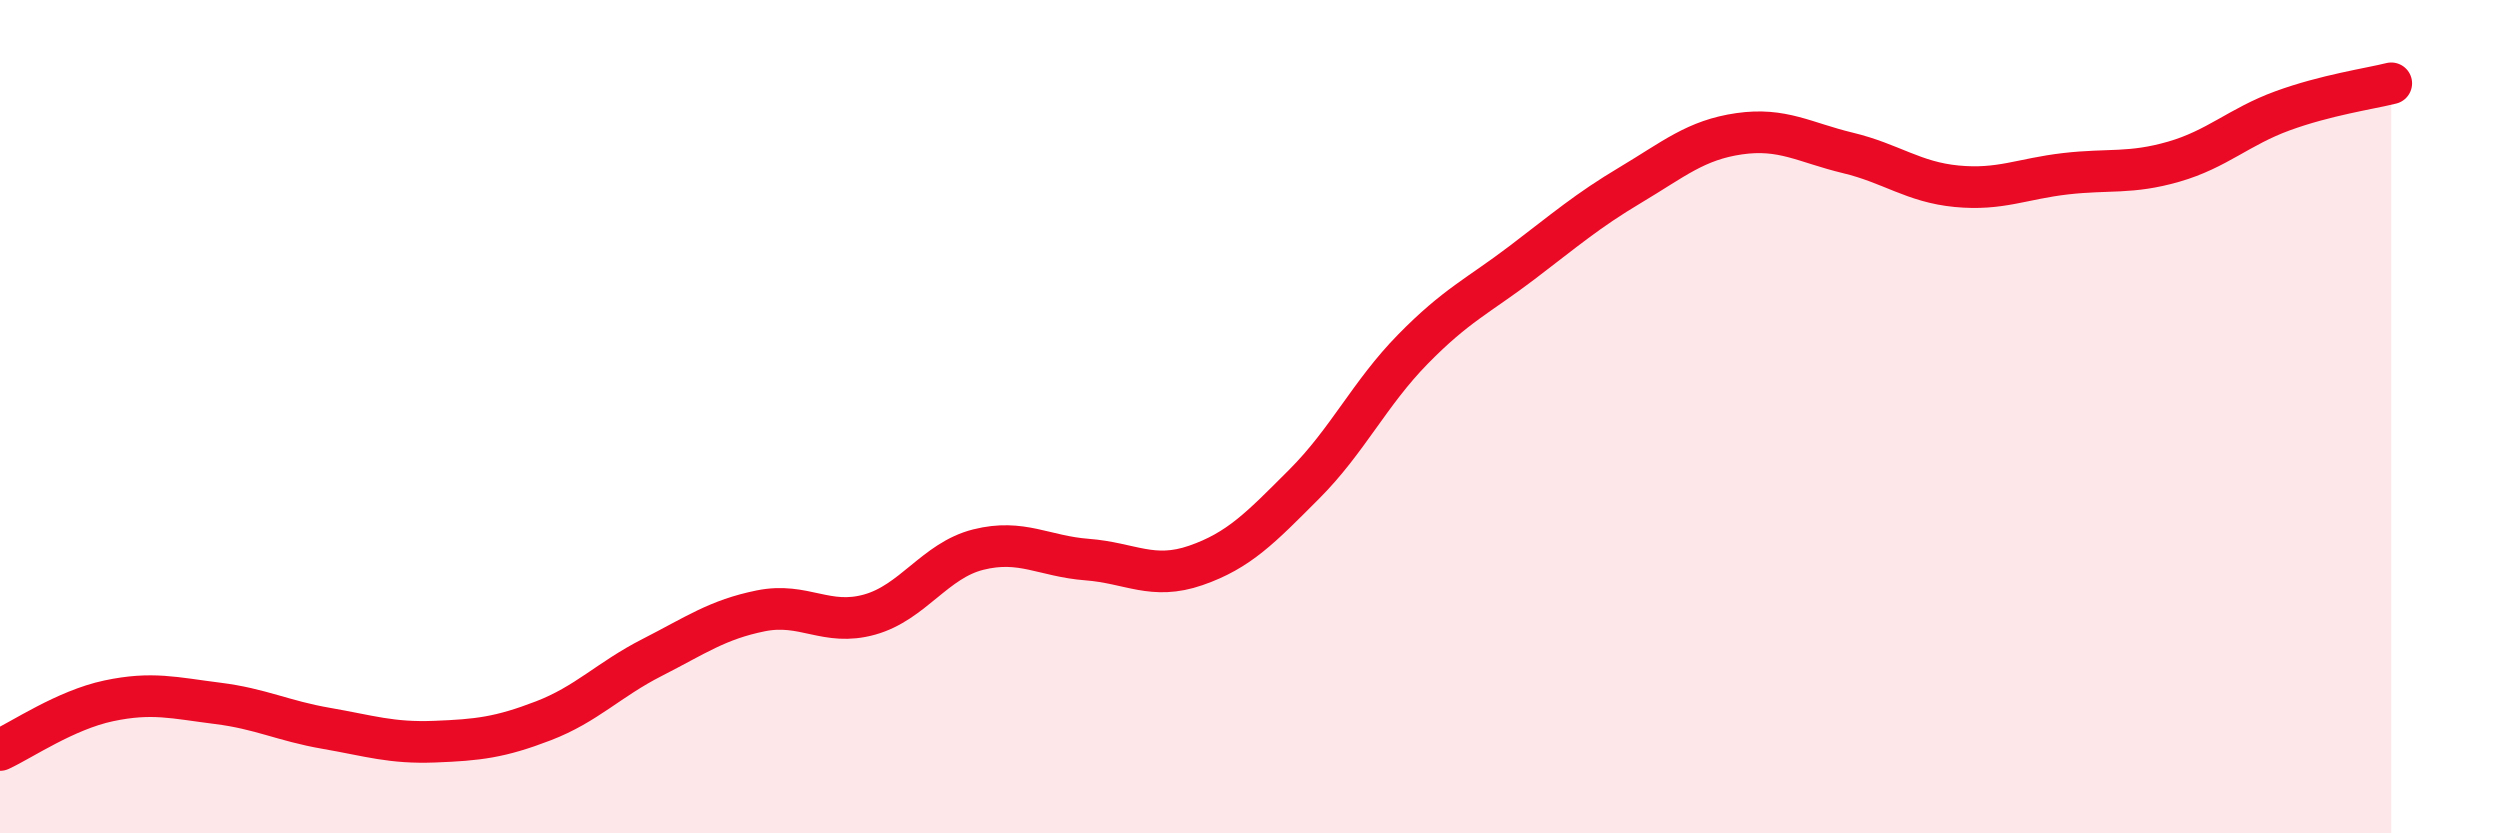 
    <svg width="60" height="20" viewBox="0 0 60 20" xmlns="http://www.w3.org/2000/svg">
      <path
        d="M 0,18 C 0.52,17.76 1.57,17.04 2.61,16.82 C 3.65,16.6 4.18,16.75 5.22,16.88 C 6.26,17.01 6.79,17.3 7.83,17.48 C 8.87,17.66 9.39,17.84 10.43,17.8 C 11.47,17.76 12,17.7 13.04,17.3 C 14.08,16.9 14.61,16.31 15.65,15.78 C 16.69,15.25 17.22,14.87 18.26,14.66 C 19.3,14.45 19.83,15.04 20.87,14.75 C 21.91,14.46 22.44,13.45 23.48,13.19 C 24.52,12.93 25.05,13.35 26.09,13.43 C 27.13,13.51 27.66,13.93 28.7,13.57 C 29.74,13.21 30.26,12.66 31.3,11.62 C 32.34,10.58 32.87,9.44 33.91,8.38 C 34.95,7.32 35.48,7.1 36.52,6.31 C 37.56,5.52 38.09,5.06 39.13,4.44 C 40.17,3.82 40.7,3.36 41.74,3.21 C 42.78,3.06 43.31,3.42 44.35,3.67 C 45.39,3.92 45.92,4.37 46.96,4.47 C 48,4.57 48.53,4.29 49.57,4.17 C 50.61,4.05 51.13,4.18 52.17,3.88 C 53.21,3.58 53.74,3.04 54.78,2.66 C 55.82,2.28 56.87,2.13 57.39,2L57.39 20L0 20Z"
        fill="#EB0A25"
        opacity="0.1"
        stroke-linecap="round"
        stroke-linejoin="round"
      />
      <path
        d="M 0,18 C 0.52,17.76 1.57,17.04 2.61,16.82 C 3.65,16.6 4.18,16.75 5.22,16.88 C 6.26,17.01 6.79,17.3 7.83,17.48 C 8.87,17.66 9.39,17.84 10.43,17.8 C 11.47,17.76 12,17.7 13.04,17.3 C 14.08,16.9 14.61,16.31 15.65,15.78 C 16.69,15.25 17.22,14.87 18.26,14.66 C 19.3,14.45 19.83,15.04 20.87,14.75 C 21.91,14.46 22.44,13.45 23.48,13.19 C 24.52,12.93 25.05,13.35 26.09,13.43 C 27.13,13.51 27.66,13.93 28.7,13.57 C 29.74,13.21 30.26,12.66 31.3,11.62 C 32.34,10.58 32.87,9.44 33.91,8.38 C 34.95,7.32 35.48,7.1 36.52,6.31 C 37.56,5.52 38.09,5.06 39.13,4.44 C 40.17,3.82 40.7,3.36 41.74,3.21 C 42.78,3.06 43.31,3.42 44.35,3.67 C 45.39,3.92 45.92,4.37 46.96,4.47 C 48,4.57 48.53,4.29 49.57,4.17 C 50.61,4.05 51.13,4.18 52.17,3.88 C 53.21,3.58 53.74,3.04 54.78,2.66 C 55.82,2.28 56.87,2.13 57.39,2"
        stroke="#EB0A25"
        stroke-width="1"
        fill="none"
        stroke-linecap="round"
        stroke-linejoin="round"
      />
    </svg>
  